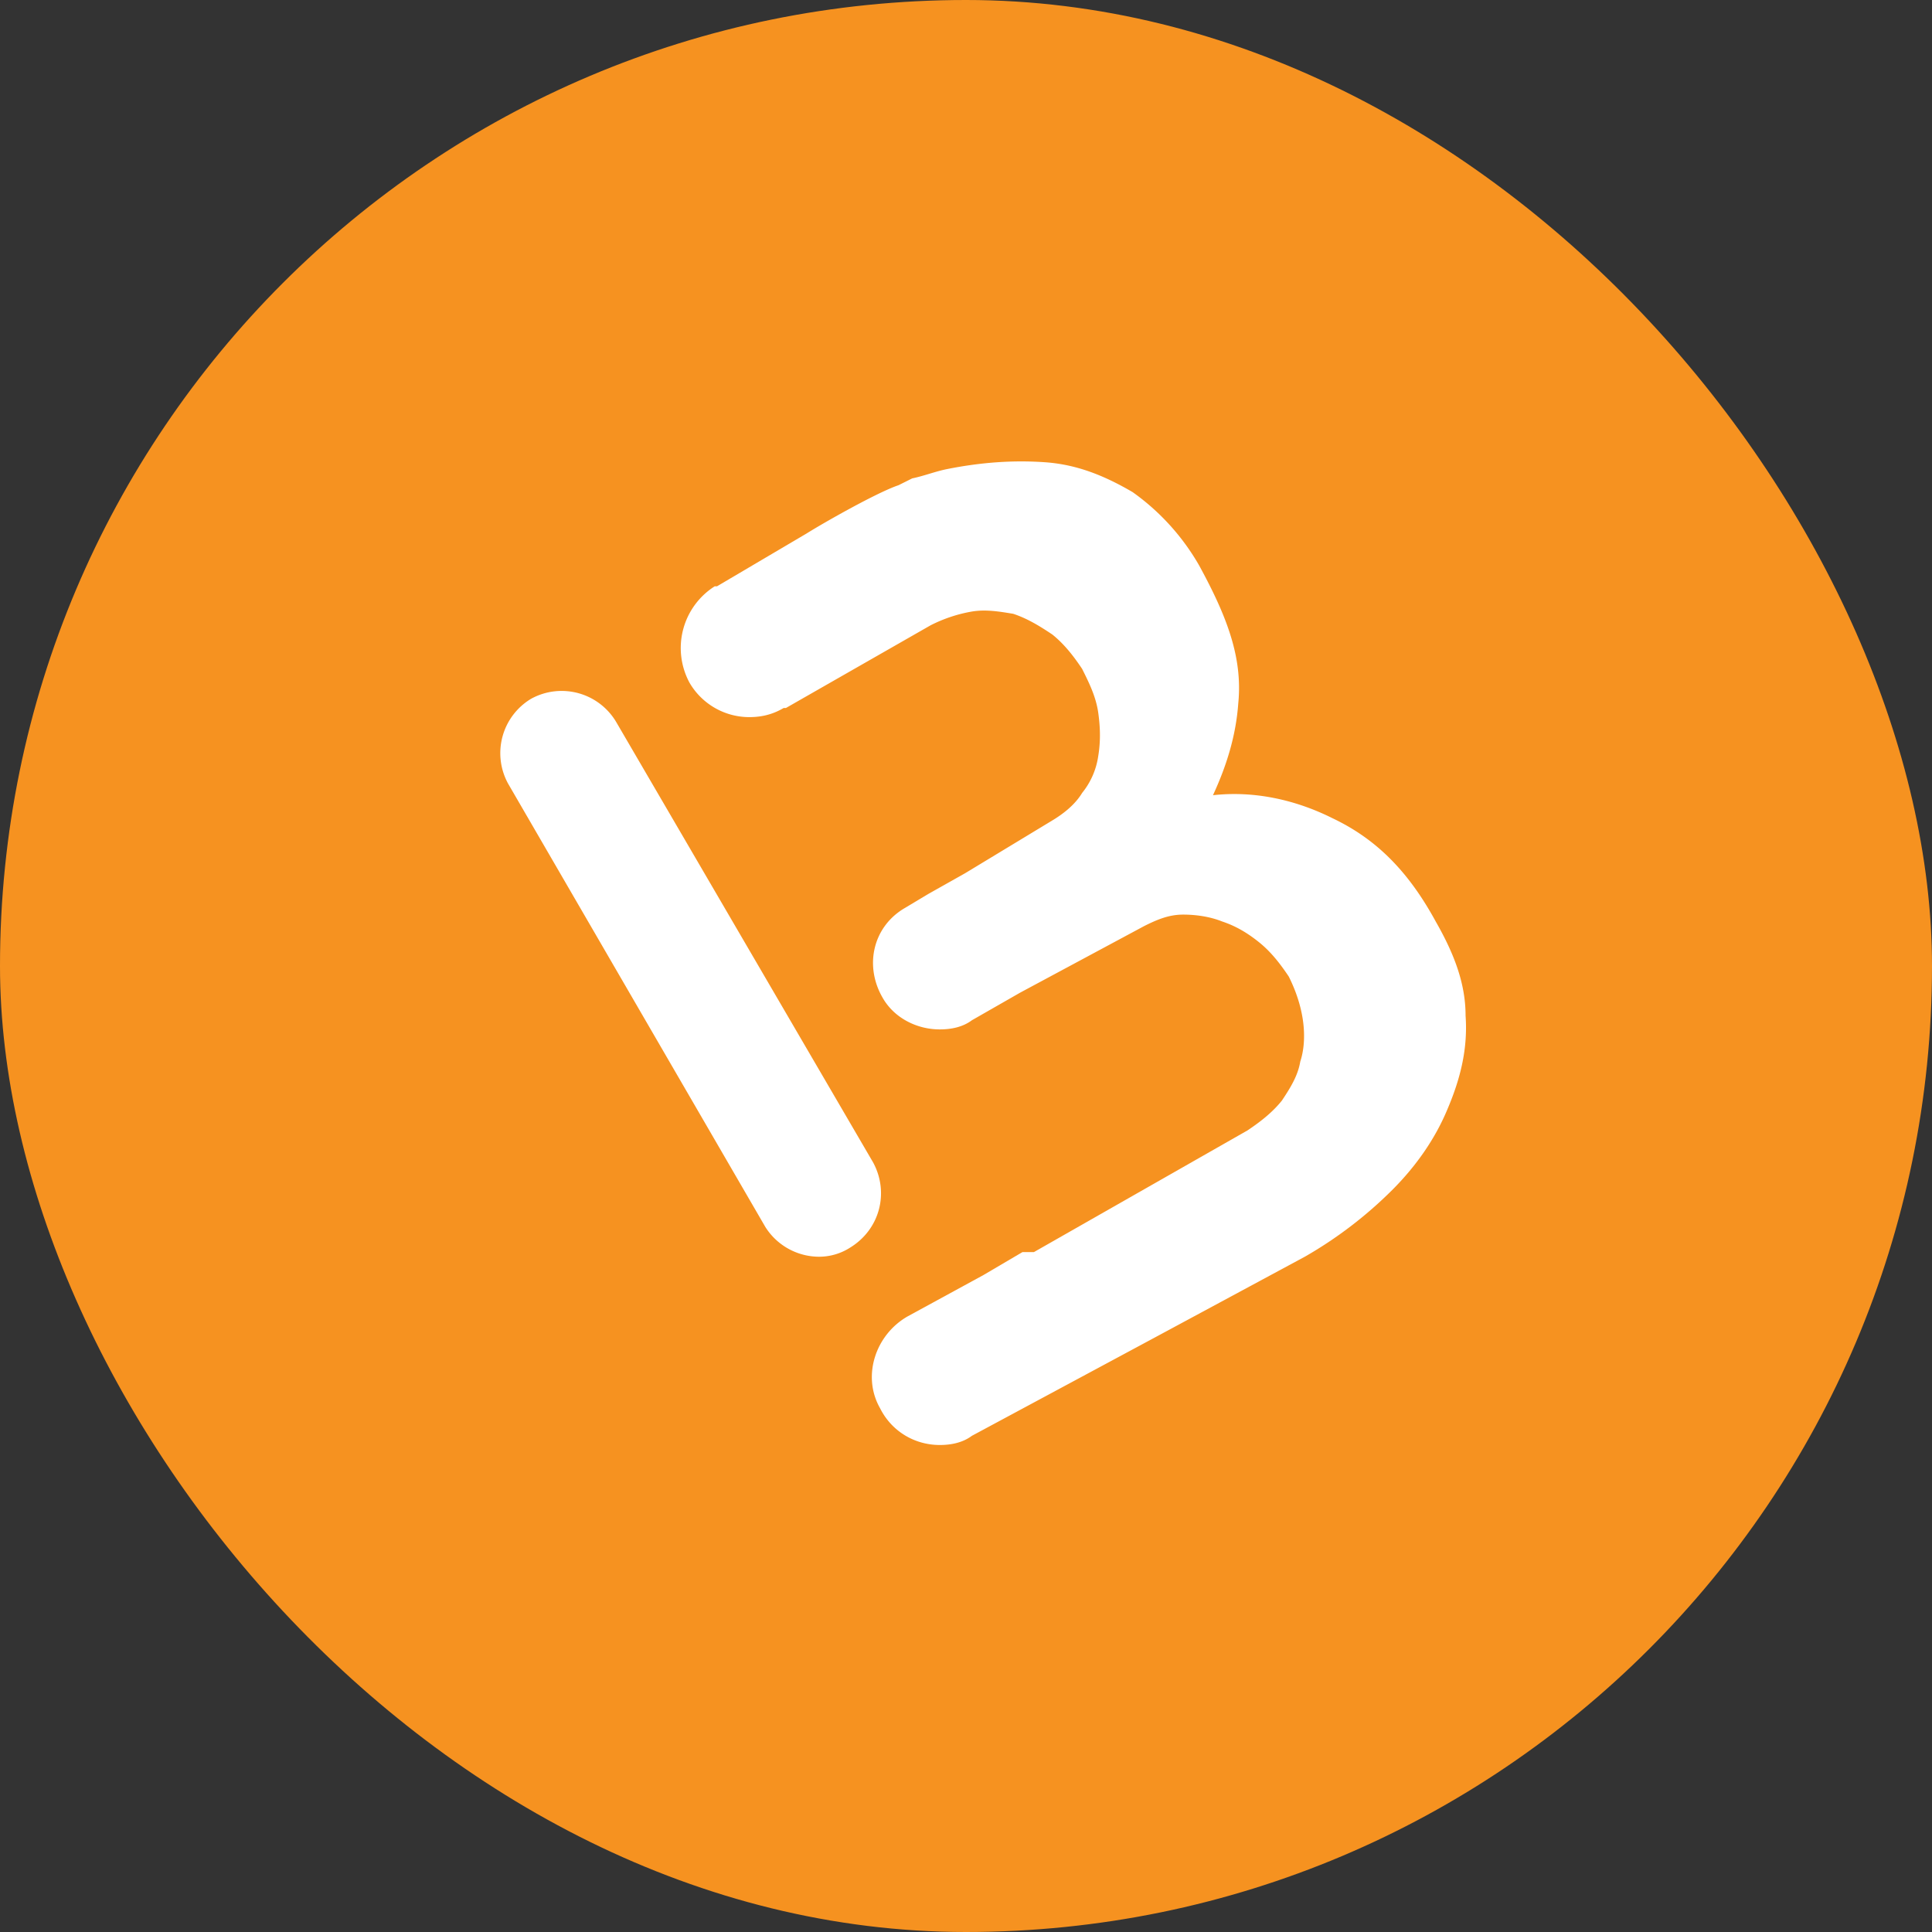 <svg width="55" height="55" fill="none" xmlns="http://www.w3.org/2000/svg"><rect width="100%" height="100%" fill="#333333" stroke="none"/><rect width="55" height="55" rx="27.5" fill="#F69220"/><path d="M23.29 35.776a1.812 1.812 0 0 1-1.504-.85l-7.32-12.615a1.805 1.805 0 0 1 .653-2.418 1.805 1.805 0 0 1 2.418.653l7.321 12.55c.457.85.196 1.896-.654 2.419a1.634 1.634 0 0 1-.915.261z" fill="#fff"/><path d="M41.722 28.913c0-.915-.327-1.765-.85-2.68-.784-1.438-1.7-2.353-2.941-2.941-1.046-.523-2.223-.785-3.4-.654.393-.85.654-1.7.72-2.615.13-1.307-.327-2.483-1.111-3.921a6.564 6.564 0 0 0-1.896-2.092c-.784-.458-1.569-.784-2.484-.85-.915-.065-1.83 0-2.81.196-.327.066-.654.196-.98.262l-.393.196c-.588.196-2.092 1.046-2.615 1.373l-2.549 1.503h-.065a2.08 2.08 0 0 0-.719 2.745 1.97 1.97 0 0 0 1.7.98c.326 0 .653-.065.98-.26h.065l4.118-2.354a4.156 4.156 0 0 1 1.177-.392c.392-.066.784 0 1.176.065.392.131.72.327 1.111.588.327.262.589.589.85.98.196.393.392.785.458 1.243.065.457.065.85 0 1.242a2.15 2.15 0 0 1-.458 1.046c-.196.326-.523.588-.85.784l-2.483 1.503-1.046.589-.654.392c-.915.523-1.176 1.634-.654 2.549.327.588.98.915 1.634.915.327 0 .654-.065.916-.261l1.372-.785 3.53-1.895c.392-.197.719-.327 1.111-.327s.784.065 1.111.196c.392.13.72.327 1.046.588.327.262.588.588.85.98.196.393.327.785.392 1.177s.065.85-.065 1.242c-.066.392-.262.72-.523 1.111-.262.327-.589.588-.98.85l-6.08 3.464h-.326l-1.112.654-2.157 1.176c-.915.523-1.307 1.7-.784 2.615.327.654.98 1.046 1.7 1.046.326 0 .653-.066.915-.262l5.229-2.81 4.248-2.288a11.893 11.893 0 0 0 2.484-1.896c.72-.719 1.242-1.503 1.569-2.287.392-.915.588-1.765.523-2.68z" fill="#fff"/></svg>